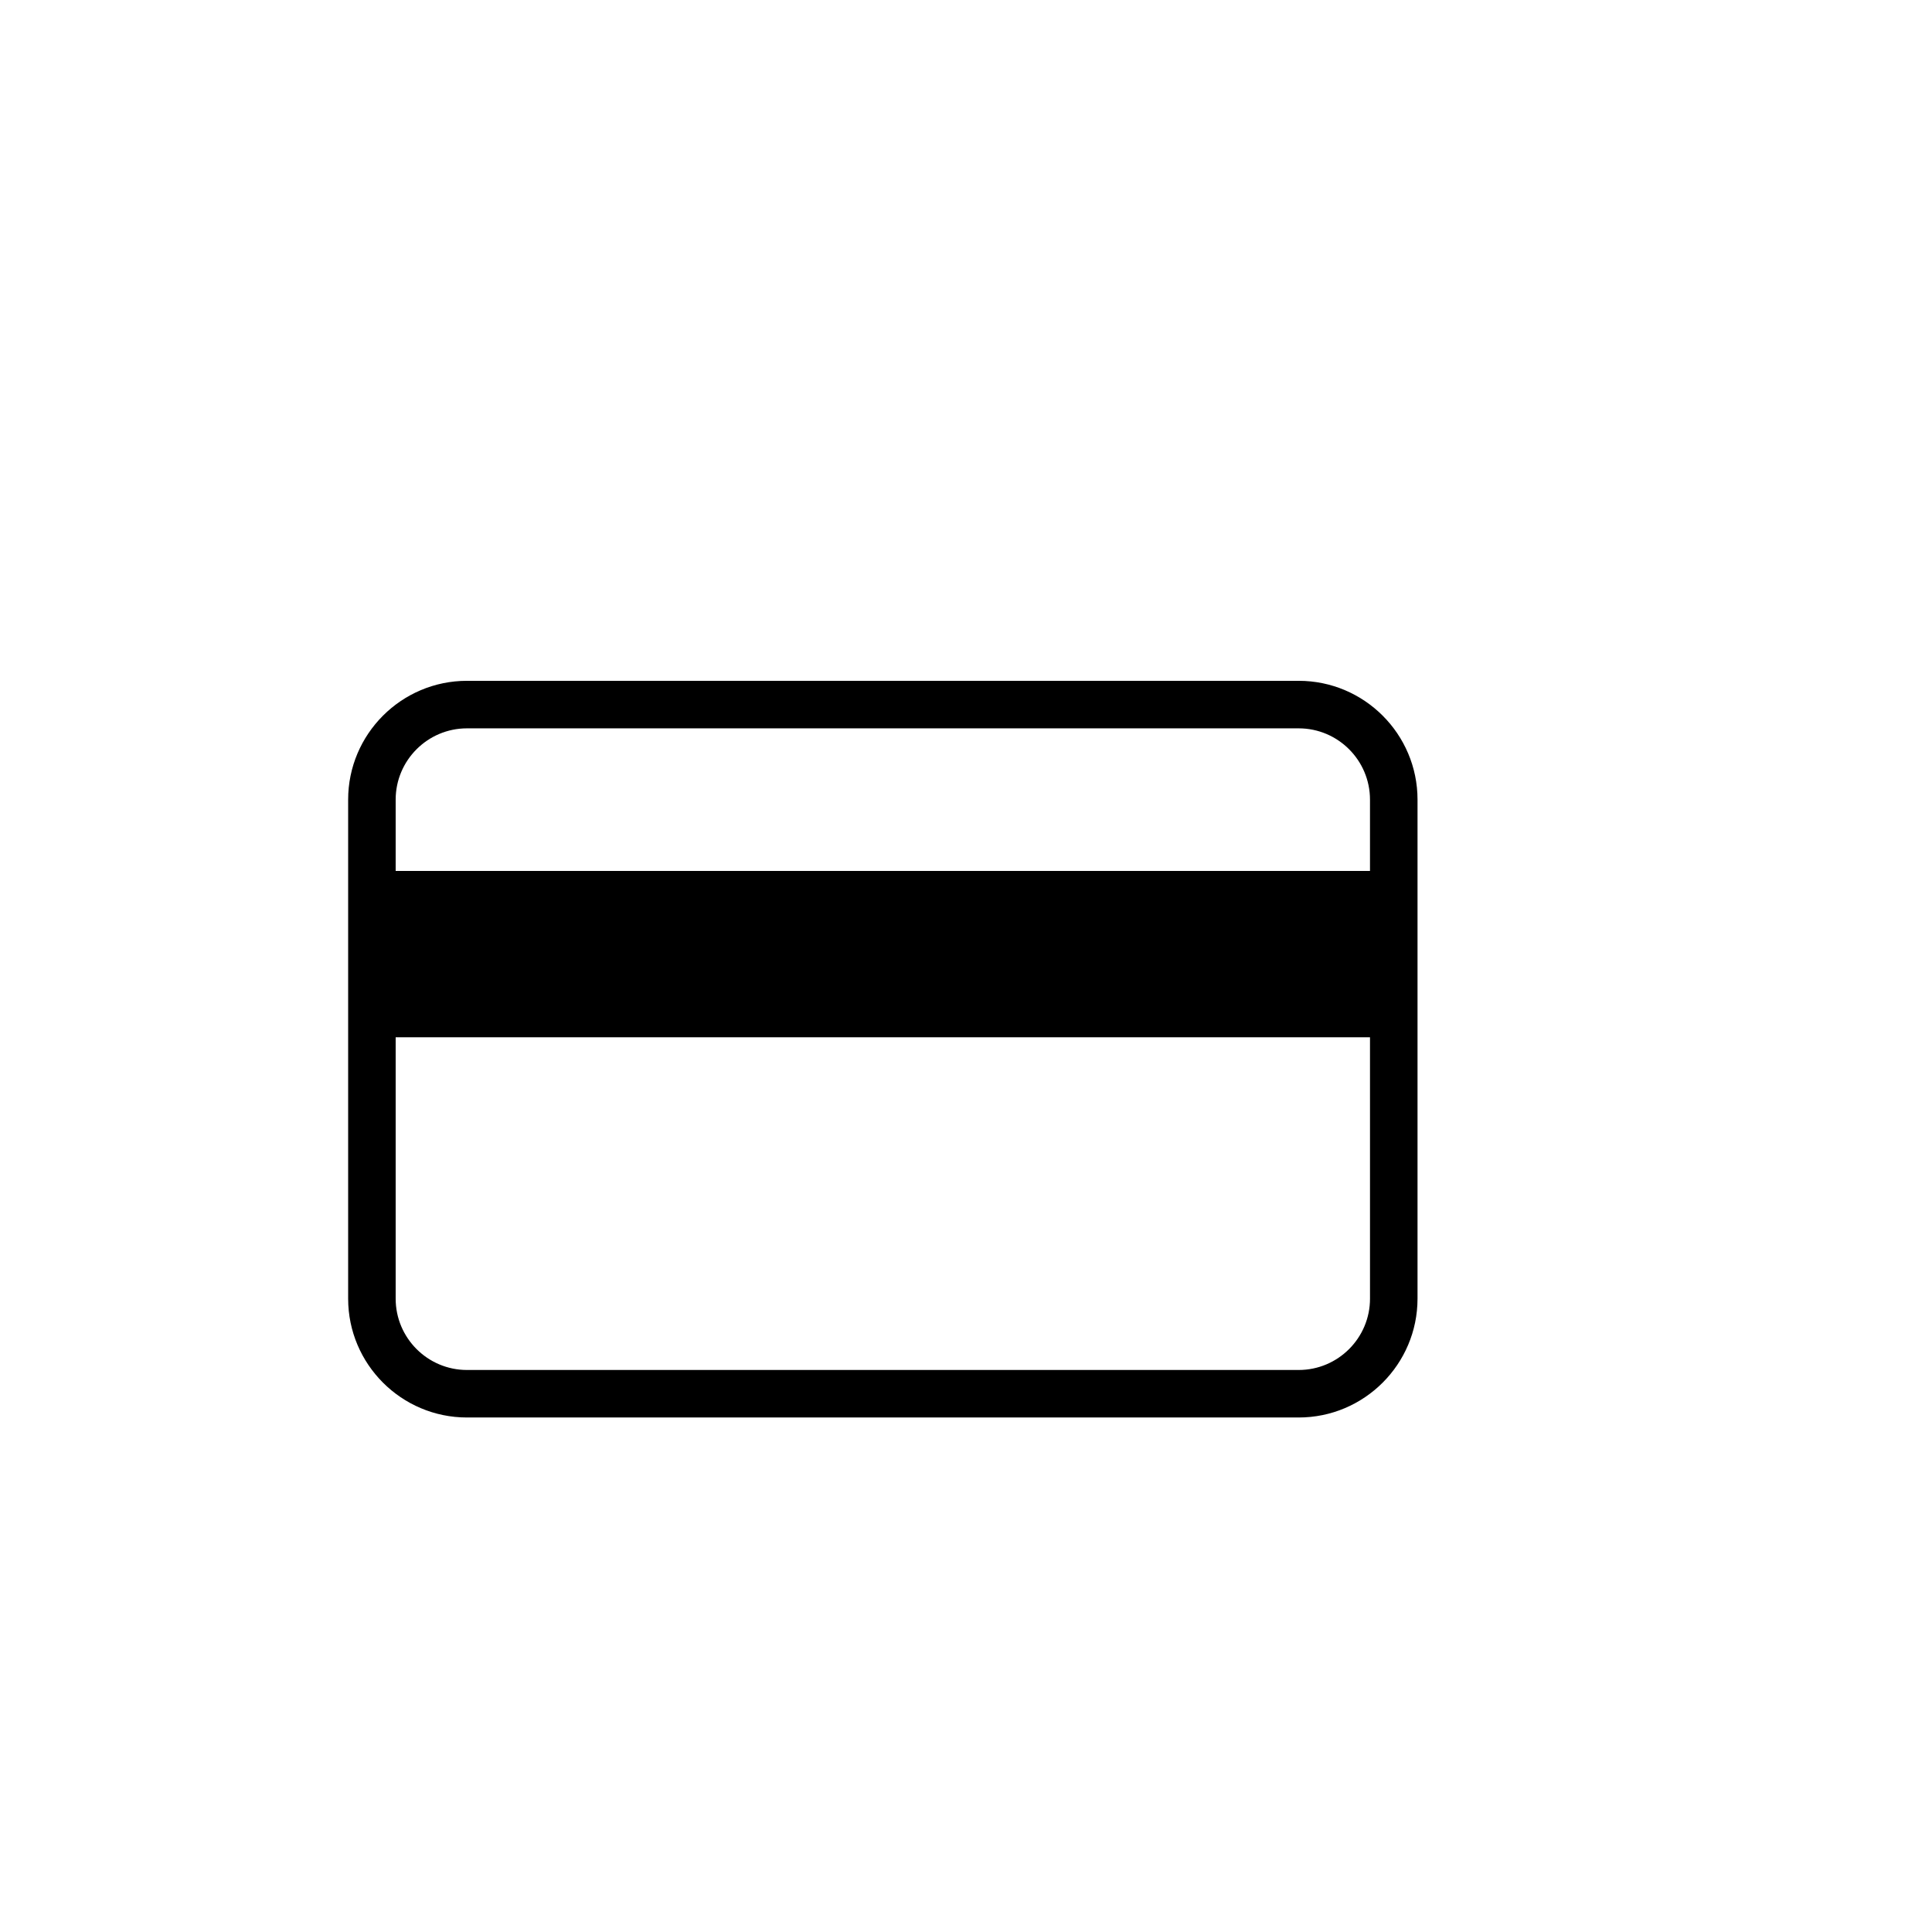<?xml version="1.0" encoding="UTF-8"?>
<!-- Uploaded to: SVG Repo, www.svgrepo.com, Generator: SVG Repo Mixer Tools -->
<svg fill="#000000" width="800px" height="800px" version="1.1" viewBox="144 144 512 512" xmlns="http://www.w3.org/2000/svg">
 <g>
  <path d="m488.16 519.65h-220.41c-17.363 0-31.488-14.125-31.488-31.488v-132.25c0-17.363 14.125-31.488 31.488-31.488h220.42c17.363 0 31.488 14.125 31.488 31.488v132.25c-0.004 17.363-14.129 31.488-31.492 31.488zm-220.41-182.63c-10.418 0-18.895 8.477-18.895 18.895v132.25c0 10.418 8.477 18.895 18.895 18.895h220.42c10.418 0 18.895-8.477 18.895-18.895l-0.004-132.25c0-10.418-8.477-18.895-18.895-18.895z"/>
  <path d="m242.56 374.81h270.8v44.082h-270.8z"/>
 </g>
</svg>